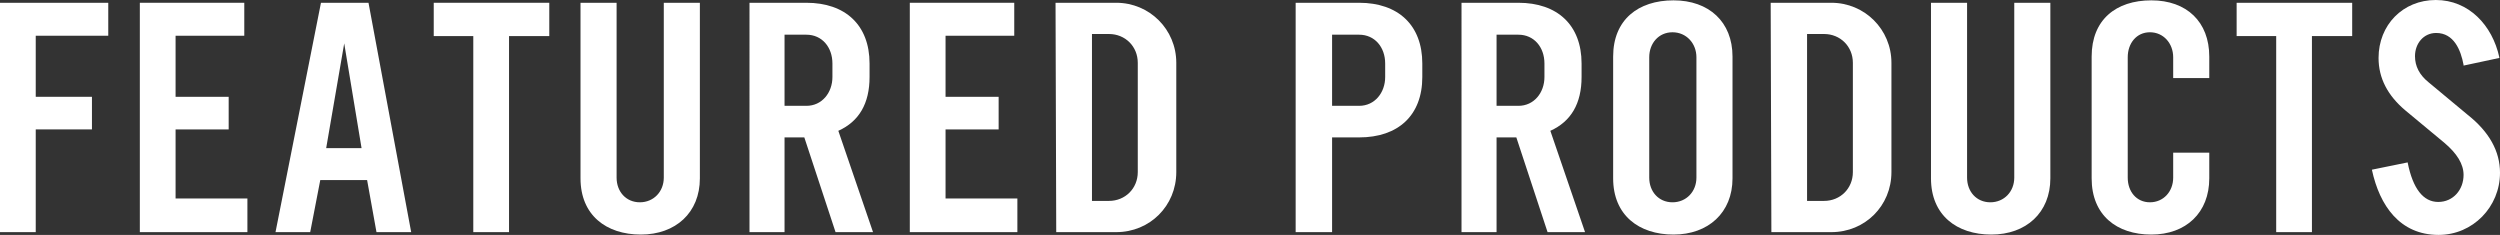 <?xml version="1.0" encoding="UTF-8"?><svg id="b" xmlns="http://www.w3.org/2000/svg" viewBox="0 0 504.34 47.39"><rect x="0" y="0" width="504.34" height="47.39" fill="#333333" stroke="none"/><defs><style>.d{fill:#fff;}</style></defs><g id="c"><path class="d" d="M21.84,7.21H7.21v12.32h11.34v6.58H7.21v20.72H0V.56h21.84v6.65Z"/><path class="d" d="M49.91,46.83h-21.7V.56h21.07v6.65h-13.86v12.32h10.71v6.58h-10.71v13.93h14.49v6.79Z"/><path class="d" d="M74.34.56l8.61,46.27h-7l-1.89-10.5h-9.45l-2.03,10.5h-7L64.75.56h9.59ZM65.8,29.89h7.14l-3.5-21.14-3.64,21.14Z"/><path class="d" d="M110.81,7.28h-8.12v39.55h-7.21V7.28h-7.98V.56h23.31v6.72Z"/><path class="d" d="M141.19,35.98c0,6.93-4.9,11.34-11.9,11.34s-12.18-3.92-12.18-11.34V.56h7.28v35.28c0,2.8,1.89,4.97,4.69,4.97s4.83-2.17,4.83-4.97V.56h7.28v35.42Z"/><path class="d" d="M176.12,46.83h-7.56l-6.3-19.11h-3.99v19.11h-7.07V.56h11.48c7.84,0,12.74,4.48,12.74,12.25v2.73c0,5.32-2.1,8.96-6.3,10.85l7,20.44ZM167.93,12.81c0-3.29-2.1-5.81-5.25-5.81h-4.41v14.35h4.41c3.15,0,5.25-2.66,5.25-5.81v-2.73Z"/><path class="d" d="M205.24,46.83h-21.7V.56h21.07v6.65h-13.86v12.32h10.71v6.58h-10.71v13.93h14.49v6.79Z"/><path class="d" d="M237.3,34.72c0,6.79-5.32,12.11-12.11,12.11h-12.11l-.14-46.27h12.25c6.72,0,12.11,5.39,12.11,12.11v22.05ZM229.53,12.67c0-3.29-2.52-5.81-5.81-5.81h-3.43v33.67h3.43c3.29,0,5.81-2.52,5.81-5.81V12.67Z"/><path class="d" d="M286.93,15.54c0,7.77-4.9,12.18-12.74,12.18h-5.46v19.11h-7.35V.56h12.81c7.84,0,12.74,4.48,12.74,12.25v2.73ZM279.44,12.81c0-3.29-2.1-5.81-5.25-5.81h-5.46v14.35h5.46c3.15,0,5.25-2.66,5.25-5.81v-2.73Z"/><path class="d" d="M319.76,46.83h-7.56l-6.3-19.11h-3.99v19.11h-7.07V.56h11.48c7.84,0,12.74,4.48,12.74,12.25v2.73c0,5.32-2.1,8.96-6.3,10.85l7,20.44ZM311.57,12.81c0-3.29-2.1-5.81-5.25-5.81h-4.41v14.35h4.41c3.15,0,5.25-2.66,5.25-5.81v-2.73Z"/><path class="d" d="M349.51,35.98c0,6.93-4.9,11.34-11.9,11.34s-12.18-3.92-12.18-11.34V11.41c0-7.42,5.04-11.34,12.18-11.34s11.9,4.34,11.9,11.34v24.57ZM342.23,11.55c0-2.8-2.03-5.04-4.83-5.04s-4.69,2.24-4.69,5.04v24.29c0,2.8,1.89,4.97,4.69,4.97s4.83-2.17,4.83-4.97V11.55Z"/><path class="d" d="M381.57,34.72c0,6.79-5.32,12.11-12.11,12.11h-12.11l-.14-46.27h12.25c6.72,0,12.11,5.39,12.11,12.11v22.05ZM373.79,12.67c0-3.29-2.52-5.81-5.81-5.81h-3.43v33.67h3.43c3.29,0,5.81-2.52,5.81-5.81V12.67Z"/><path class="d" d="M413.63,35.98c0,6.93-4.9,11.34-11.9,11.34s-12.18-3.92-12.18-11.34V.56h7.28v35.28c0,2.8,1.89,4.97,4.69,4.97s4.83-2.17,4.83-4.97V.56h7.28v35.42Z"/><path class="d" d="M445.69,35.98c0,6.93-4.69,11.34-11.69,11.34s-12.04-3.92-12.04-11.34V11.41c0-7.42,4.9-11.34,12.04-11.34s11.69,4.34,11.69,11.34v4.34h-7.28v-4.2c0-2.8-1.96-5.04-4.69-5.04s-4.48,2.24-4.48,5.04v24.29c0,2.8,1.75,4.97,4.48,4.97s4.69-2.17,4.69-4.97v-5.04h7.28v5.18Z"/><path class="d" d="M474.52,7.28h-8.12v39.55h-7.21V7.28h-7.98V.56h23.31v6.72Z"/><path class="d" d="M504.34,34.86c0,6.86-5.46,12.53-12.39,12.53-7.84,0-11.9-5.95-13.44-13.09v-.07l7.21-1.47v.07c1.05,5.25,3.15,7.91,6.16,7.91s5.11-2.45,5.11-5.46c0-2.17-1.33-4.34-3.92-6.51l-7.84-6.51c-3.57-3.01-5.39-6.51-5.39-10.57,0-6.65,4.9-11.69,11.55-11.69s11.41,5.11,12.81,11.55v.14l-7.21,1.54v-.14c-.56-3.01-1.96-6.44-5.53-6.44-2.52,0-4.27,2.1-4.27,4.69,0,2.03.91,3.78,2.73,5.25l7.91,6.58c4.34,3.43,6.51,7.35,6.51,11.69Z"/></g></svg>